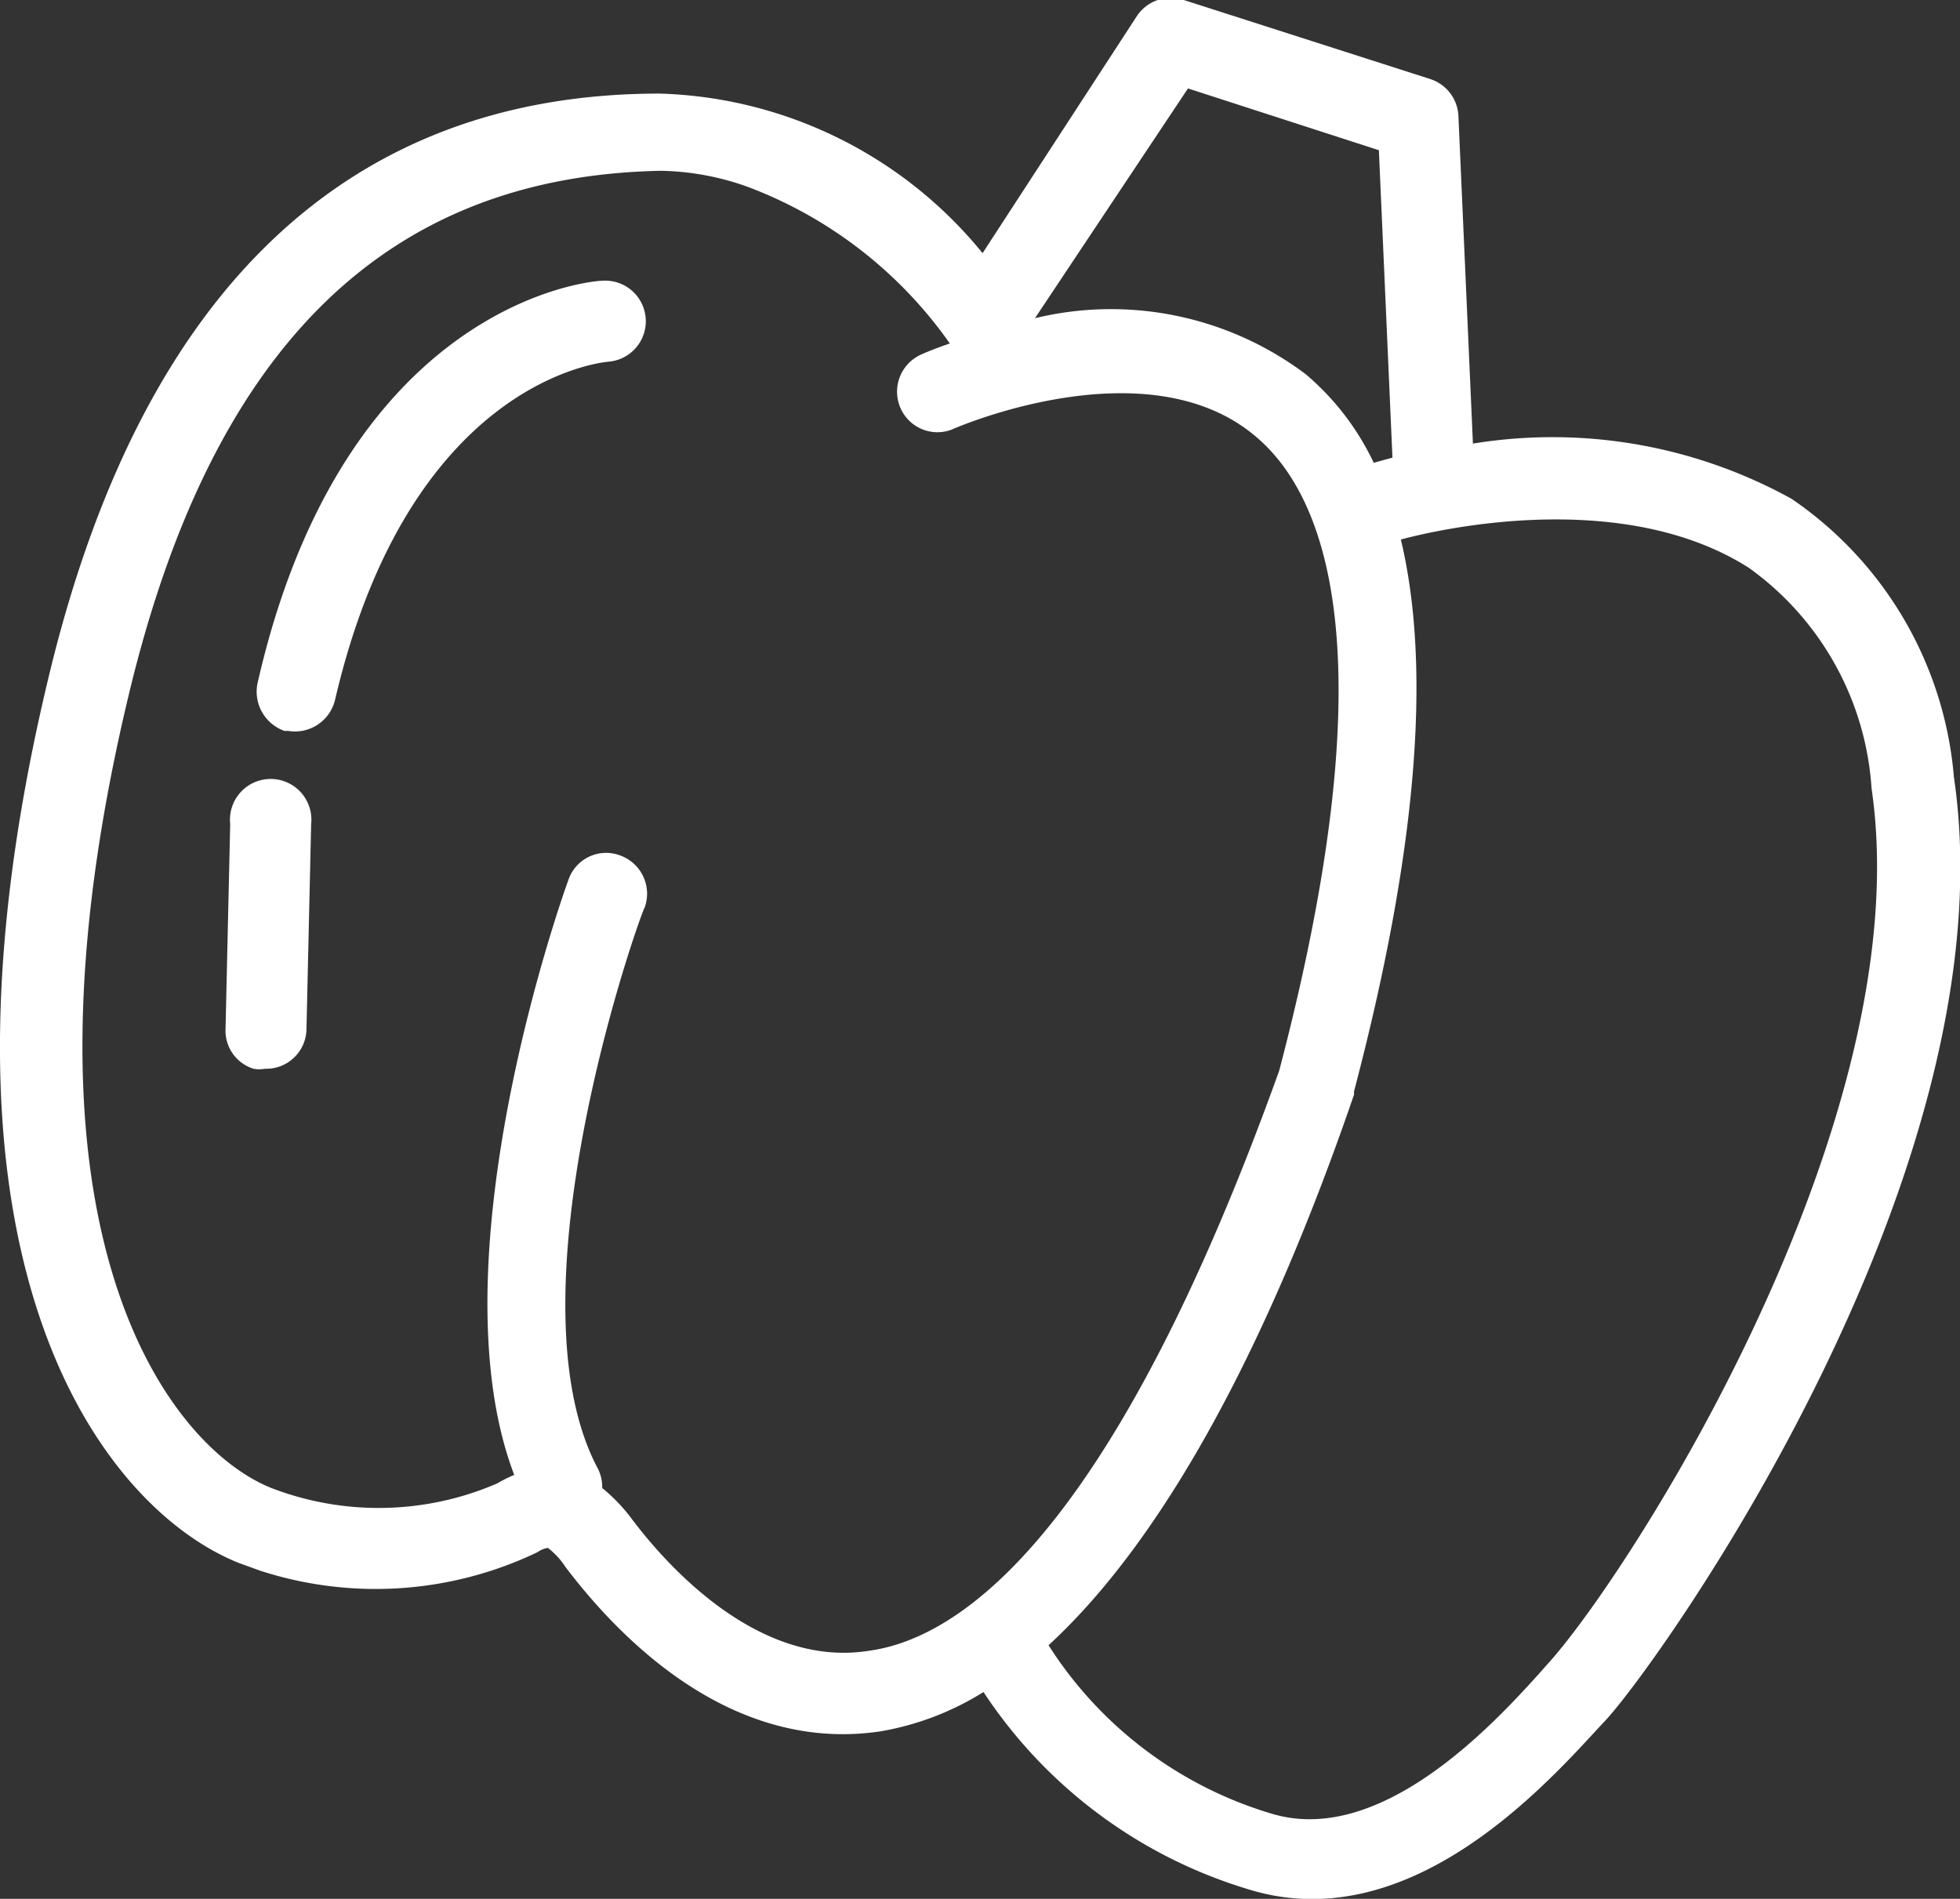 <?xml version="1.0" encoding="UTF-8"?> <svg xmlns="http://www.w3.org/2000/svg" id="Layer_1" data-name="Layer 1" viewBox="0 0 41.89 40.58"><rect x="0" y="0" width="41.89" height="40.58" fill="#333333" stroke="none"/> <defs> <style>.cls-1{fill:#fff;}</style> </defs> <title>овощи</title> <path class="cls-1" d="M41.76,16.61a8,8,0,0,0-3.47-5.95,10.57,10.57,0,0,0-6.81-1.18l-.31-7a.87.87,0,0,0-.6-.79L25.3,0a.87.87,0,0,0-1,.34L21,5.41A9.24,9.24,0,0,0,14.1,2C7.47,2,3.1,6.16,1.1,14.22c-3.11,12.62,1.06,18,4,19.18l.47.17a8,8,0,0,0,5.92-.4.51.51,0,0,1,.22-.09,1.6,1.6,0,0,1,.37.4c1.15,1.52,3.54,4,6.74,3.52a6.09,6.09,0,0,0,2.2-.84,10.34,10.34,0,0,0,5.61,4.2c3.39,1.09,6.29-2.08,7.53-3.43l.15-.16C35.44,35.56,43,25,41.76,16.61ZM25.39,1.89l4.08,1.32.29,6.57-.4.11A5.63,5.63,0,0,0,27.91,8,6.92,6.92,0,0,0,22.12,6.8ZM18.56,35.28c-2.38.37-4.35-1.87-5.08-2.85a3.68,3.68,0,0,0-.61-.63.85.85,0,0,0-.09-.41c-2-3.75.93-11.93,1-12a.87.87,0,0,0-.53-1.11.85.85,0,0,0-1.1.52c-.13.35-2.9,8.15-1.16,12.72a3,3,0,0,0-.36.18,6.38,6.38,0,0,1-4.83.1c-2.27-.91-5.81-5.67-3-17.15,1.8-7.31,5.51-10.89,11.33-11A5.75,5.75,0,0,1,16,4a9.27,9.27,0,0,1,4.3,3.34c-.35.12-.58.22-.62.24a.87.87,0,0,0-.43,1.15.86.86,0,0,0,1.14.43s4.12-1.81,6.45.17c1.52,1.28,2.83,4.68.5,13.55C23.87,32.54,20.66,35,18.56,35.28Zm14.49.31-.15.17c-1,1.11-3.4,3.7-5.72,3a8.54,8.54,0,0,1-4.77-3.6C24.76,33,27,29.05,28.94,23.39a.64.64,0,0,1,0-.07q2-7.6,1-11.79c1-.27,4.8-1.07,7.43.6A6.3,6.3,0,0,1,40,16.85C41.05,24,34.75,33.75,33.05,35.59Z"></path> <path class="cls-1" d="M12.87,6c-.22,0-5.52.45-7.37,8.62a.89.89,0,0,0,.58,1l.08,0a.88.88,0,0,0,1-.66C8.74,8.18,12.8,7.75,13,7.73A.86.86,0,1,0,12.87,6Z"></path> <path class="cls-1" d="M6.65,17.61a.87.87,0,1,0-1.73,0L4.82,22a.85.85,0,0,0,.6.84.64.64,0,0,0,.24,0A.86.86,0,0,0,6.55,22Z"></path> </svg> 